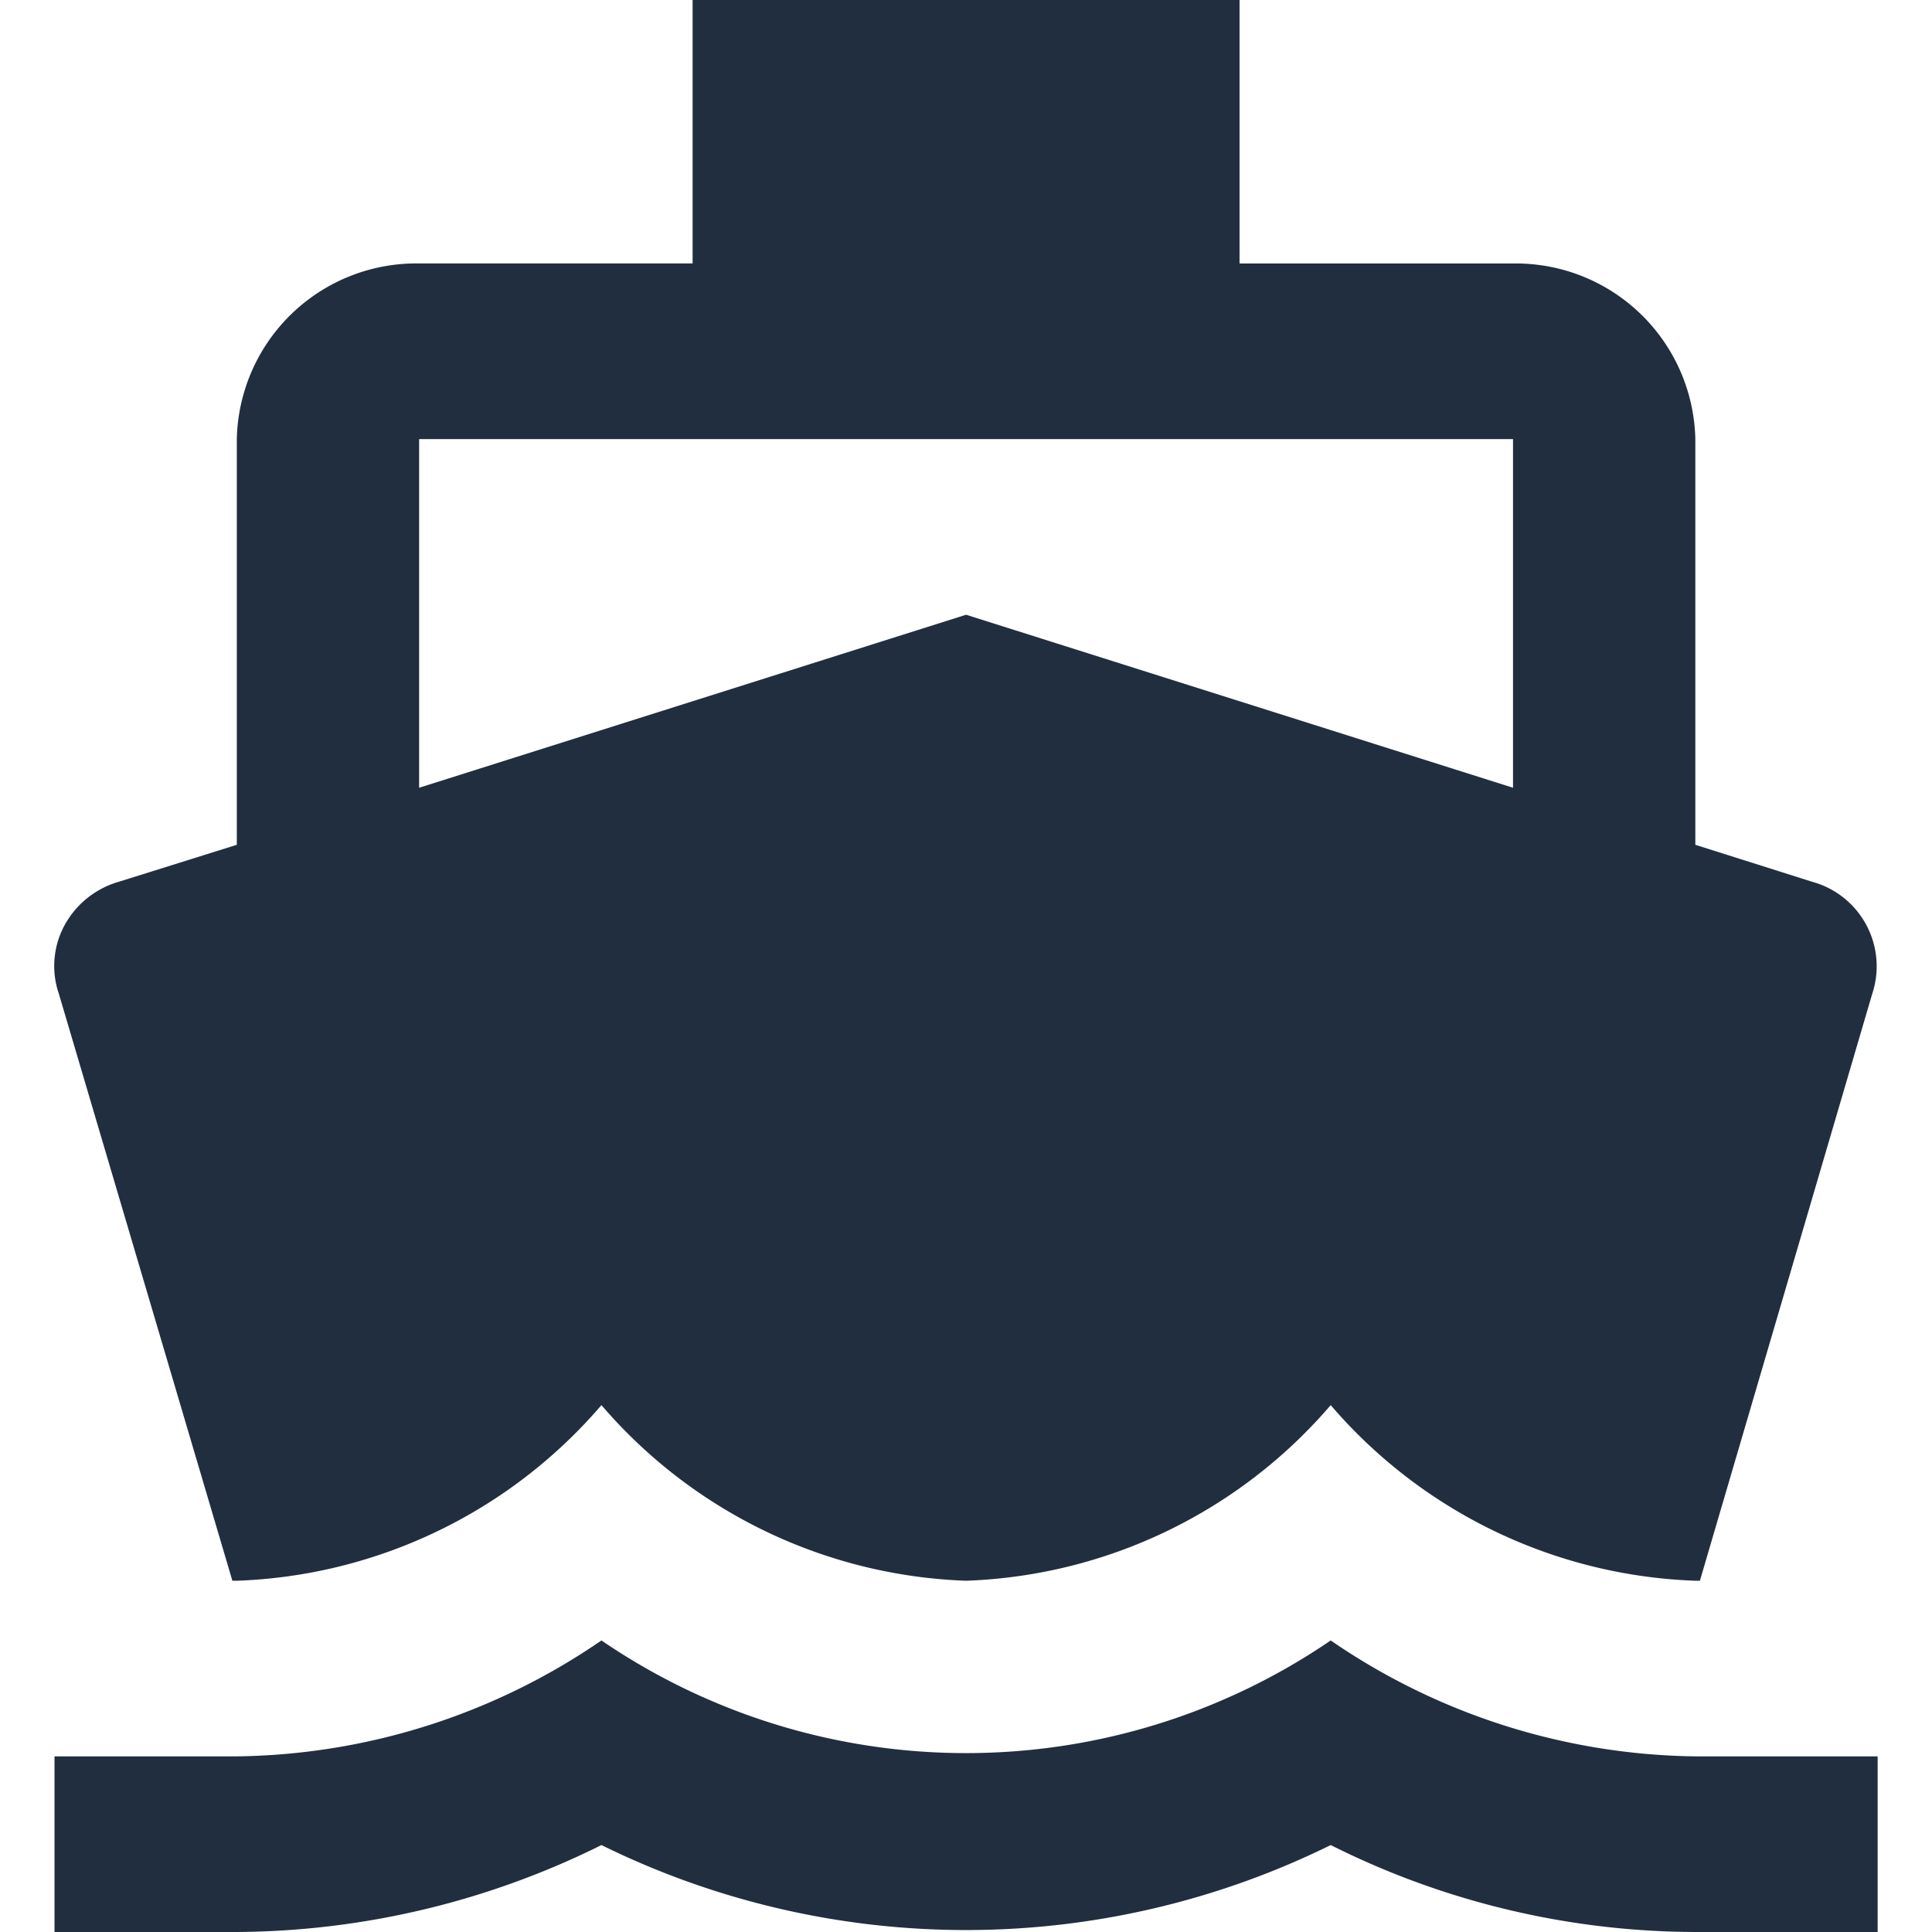 <svg xmlns="http://www.w3.org/2000/svg" width="25" height="25" viewBox="0 0 48 50.866">
  <path id="ic_directions_boat_24px" d="M45.2,47.242a17.309,17.309,0,0,1-9.6-3.052,17.019,17.019,0,0,1-19.2,0,17.309,17.309,0,0,1-9.6,3.052H2v4.624H6.8a21.833,21.833,0,0,0,9.6-2.289,21.713,21.713,0,0,0,19.2,0,21.52,21.52,0,0,0,9.6,2.289H50V47.242ZM6.683,42.618H6.8a13.26,13.26,0,0,0,9.6-4.624A13.26,13.26,0,0,0,26,42.618a13.26,13.26,0,0,0,9.6-4.624,13.26,13.26,0,0,0,9.6,4.624h.12l4.535-15.445a2.307,2.307,0,0,0-1.584-2.959L45.2,23.242V12.561a4.728,4.728,0,0,0-4.8-4.624H33.2V1H18.8V7.936H11.6a4.728,4.728,0,0,0-4.8,4.624V23.242l-3.1.971a2.372,2.372,0,0,0-1.44,1.156,2.251,2.251,0,0,0-.144,1.8ZM11.6,12.561H40.4V21.74L26,17.185,11.6,21.74Z" transform="translate(-1.998 -1)" fill="#212e3f"/>
</svg>
